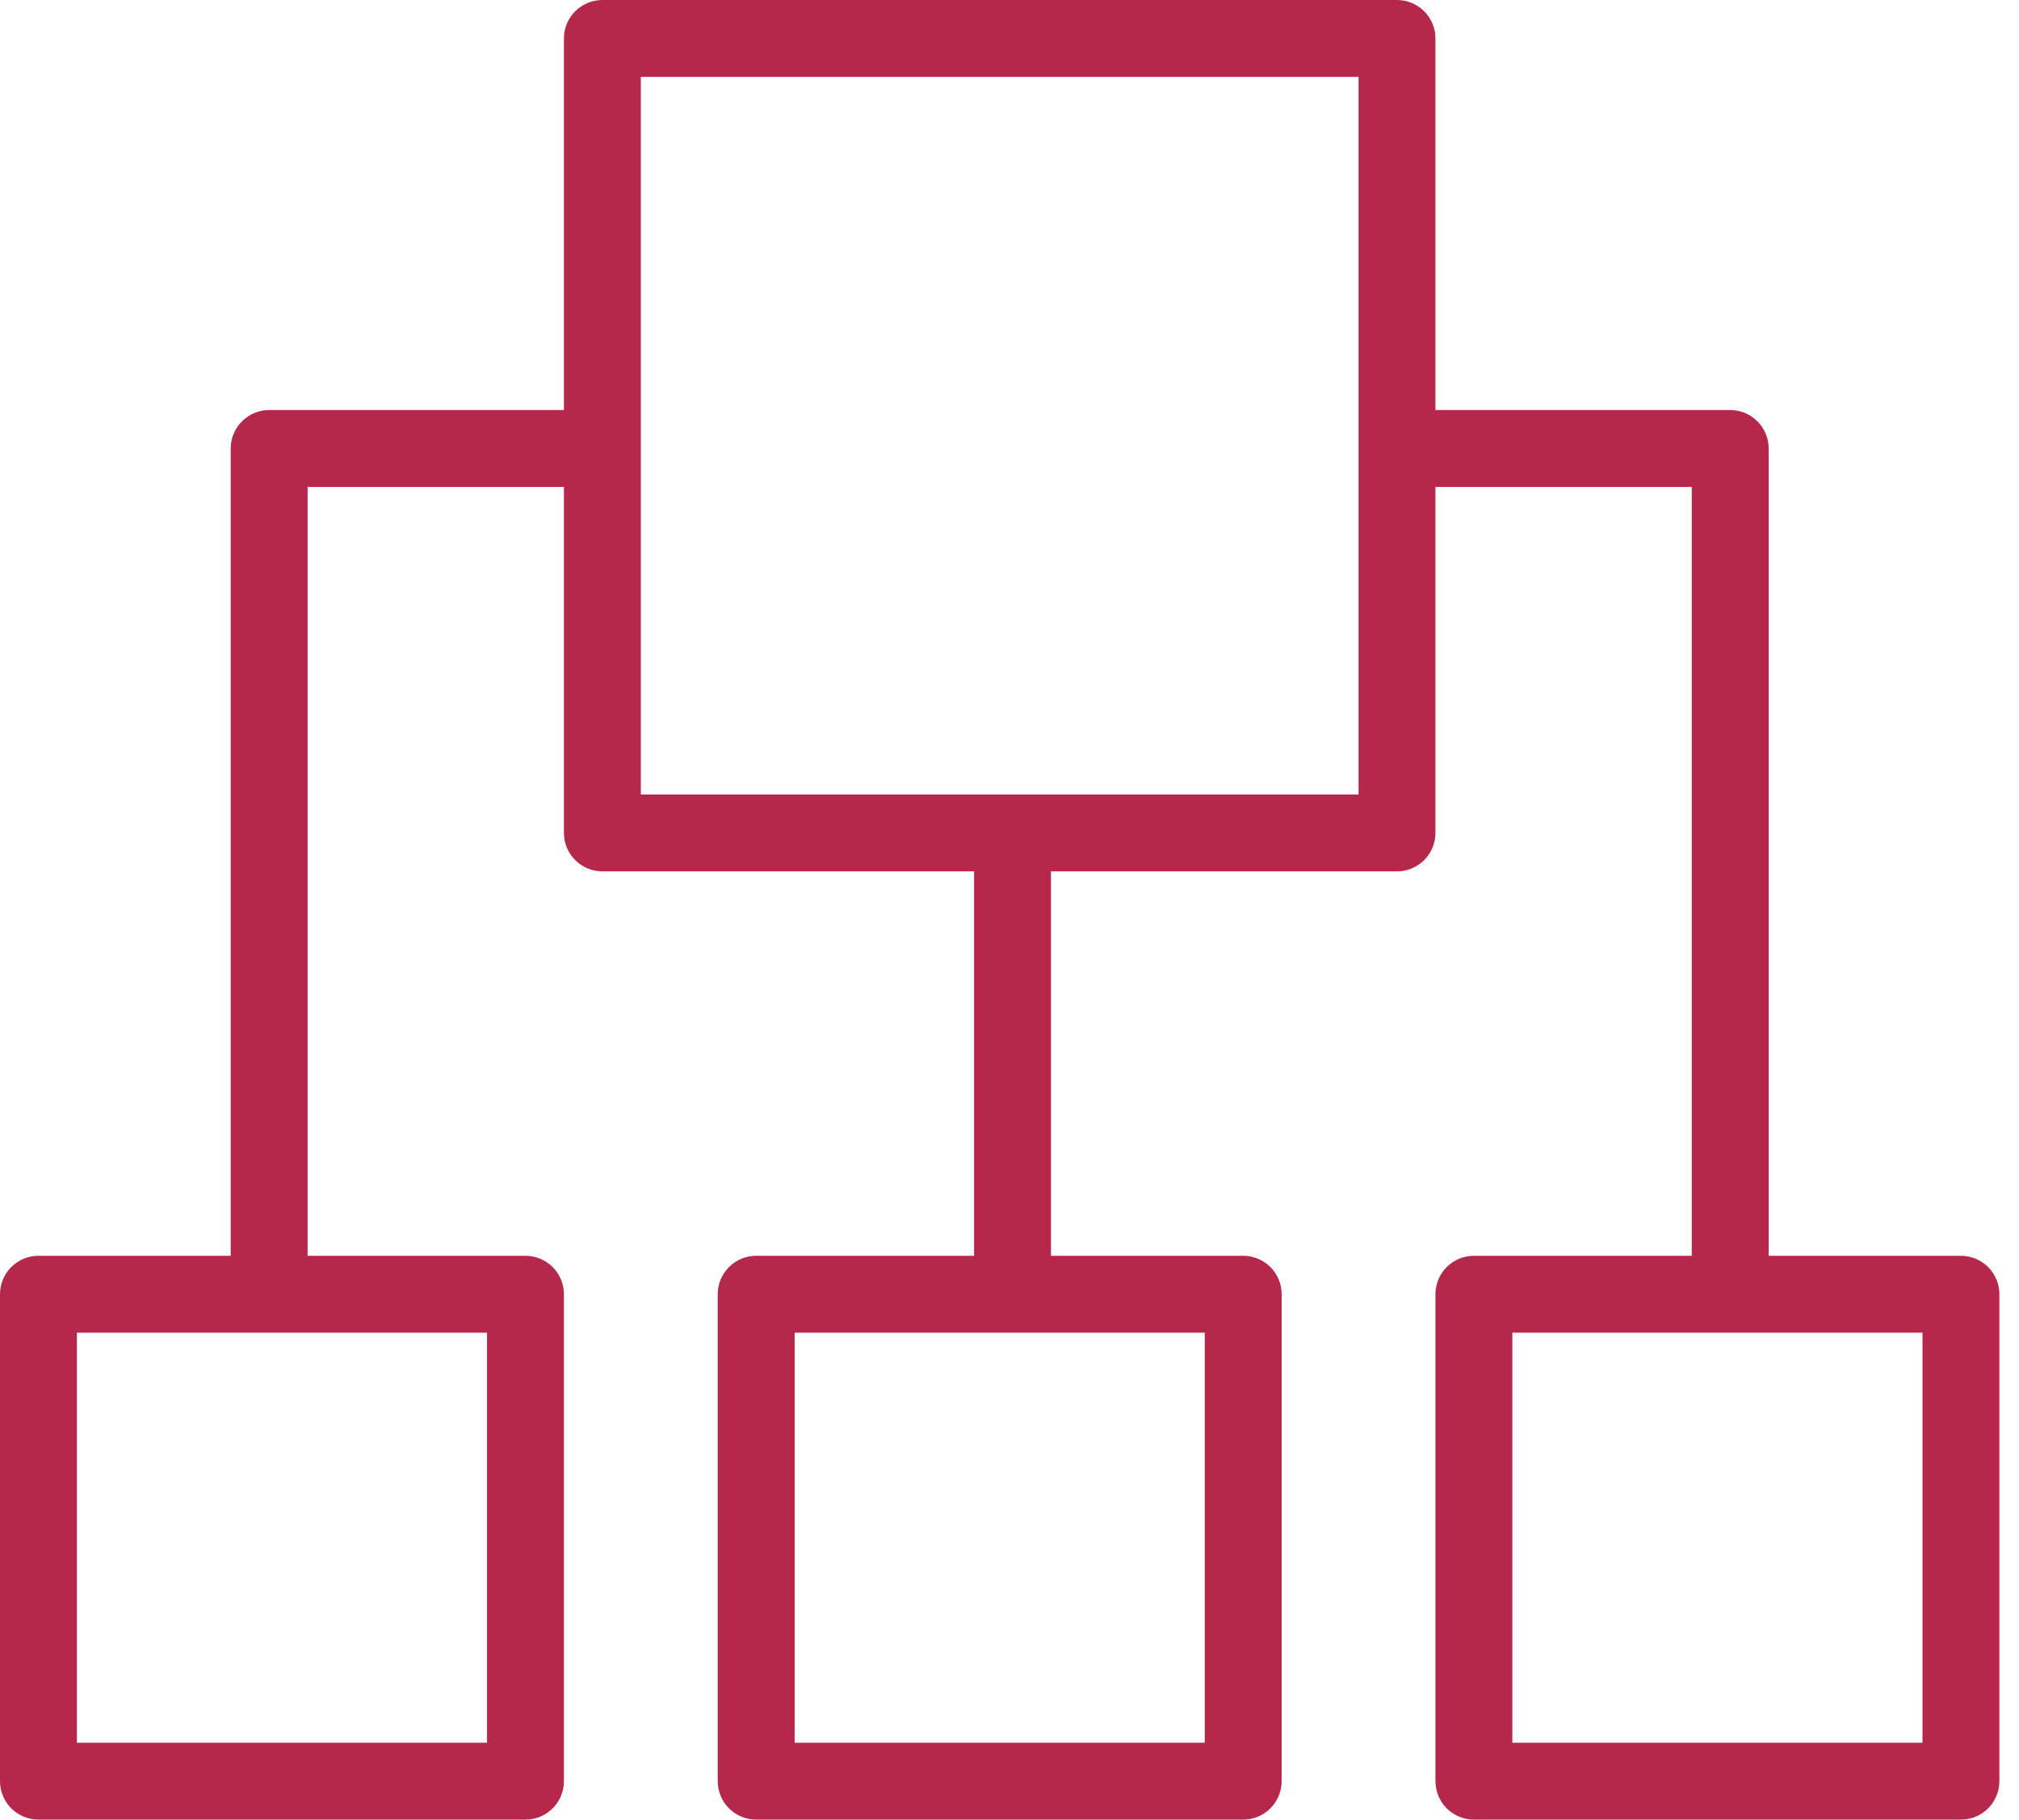 <?xml version="1.0" encoding="UTF-8"?> <svg xmlns="http://www.w3.org/2000/svg" width="71" height="64" viewBox="0 0 71 64" fill="none"> <path d="M68.958 44.169H62.197V15.775C62.197 15.416 62.055 15.072 61.801 14.819C61.548 14.565 61.204 14.422 60.845 14.422H50.479V1.352C50.479 0.994 50.336 0.65 50.083 0.396C49.829 0.142 49.485 0 49.127 0H21.183C20.825 0 20.481 0.142 20.227 0.396C19.973 0.65 19.831 0.994 19.831 1.352V14.422H9.465C9.106 14.422 8.762 14.565 8.509 14.819C8.255 15.072 8.113 15.416 8.113 15.775V44.169H1.352C0.994 44.169 0.65 44.312 0.396 44.565C0.142 44.819 0 45.163 0 45.521V62.648C0 63.007 0.142 63.35 0.396 63.604C0.65 63.858 0.994 64 1.352 64H18.479C18.837 64 19.181 63.858 19.435 63.604C19.689 63.35 19.831 63.007 19.831 62.648V45.521C19.831 45.163 19.689 44.819 19.435 44.565C19.181 44.312 18.837 44.169 18.479 44.169H10.817V17.127H19.831V29.296C19.831 29.654 19.973 29.998 20.227 30.252C20.481 30.505 20.825 30.648 21.183 30.648H34.254V44.169H26.591C26.233 44.169 25.889 44.312 25.636 44.565C25.382 44.819 25.239 45.163 25.239 45.521V62.648C25.239 63.007 25.382 63.35 25.636 63.604C25.889 63.858 26.233 64 26.591 64H43.718C44.077 64 44.421 63.858 44.674 63.604C44.928 63.35 45.07 63.007 45.07 62.648V45.521C45.07 45.163 44.928 44.819 44.674 44.565C44.421 44.312 44.077 44.169 43.718 44.169H36.958V30.648H49.127C49.485 30.648 49.829 30.505 50.083 30.252C50.336 29.998 50.479 29.654 50.479 29.296V17.127H59.493V44.169H51.831C51.472 44.169 51.129 44.312 50.875 44.565C50.621 44.819 50.479 45.163 50.479 45.521V62.648C50.479 63.007 50.621 63.35 50.875 63.604C51.129 63.858 51.472 64 51.831 64H68.958C69.316 64 69.66 63.858 69.914 63.604C70.167 63.35 70.31 63.007 70.31 62.648V45.521C70.31 45.163 70.167 44.819 69.914 44.565C69.66 44.312 69.316 44.169 68.958 44.169V44.169ZM17.127 61.296H2.704V46.873H17.127V61.296ZM42.366 61.296H27.944V46.873H42.366V61.296ZM47.775 27.944H22.535V2.704H47.775V27.944ZM67.606 61.296H53.183V46.873H67.606V61.296Z" fill="#B5284C"></path> </svg> 